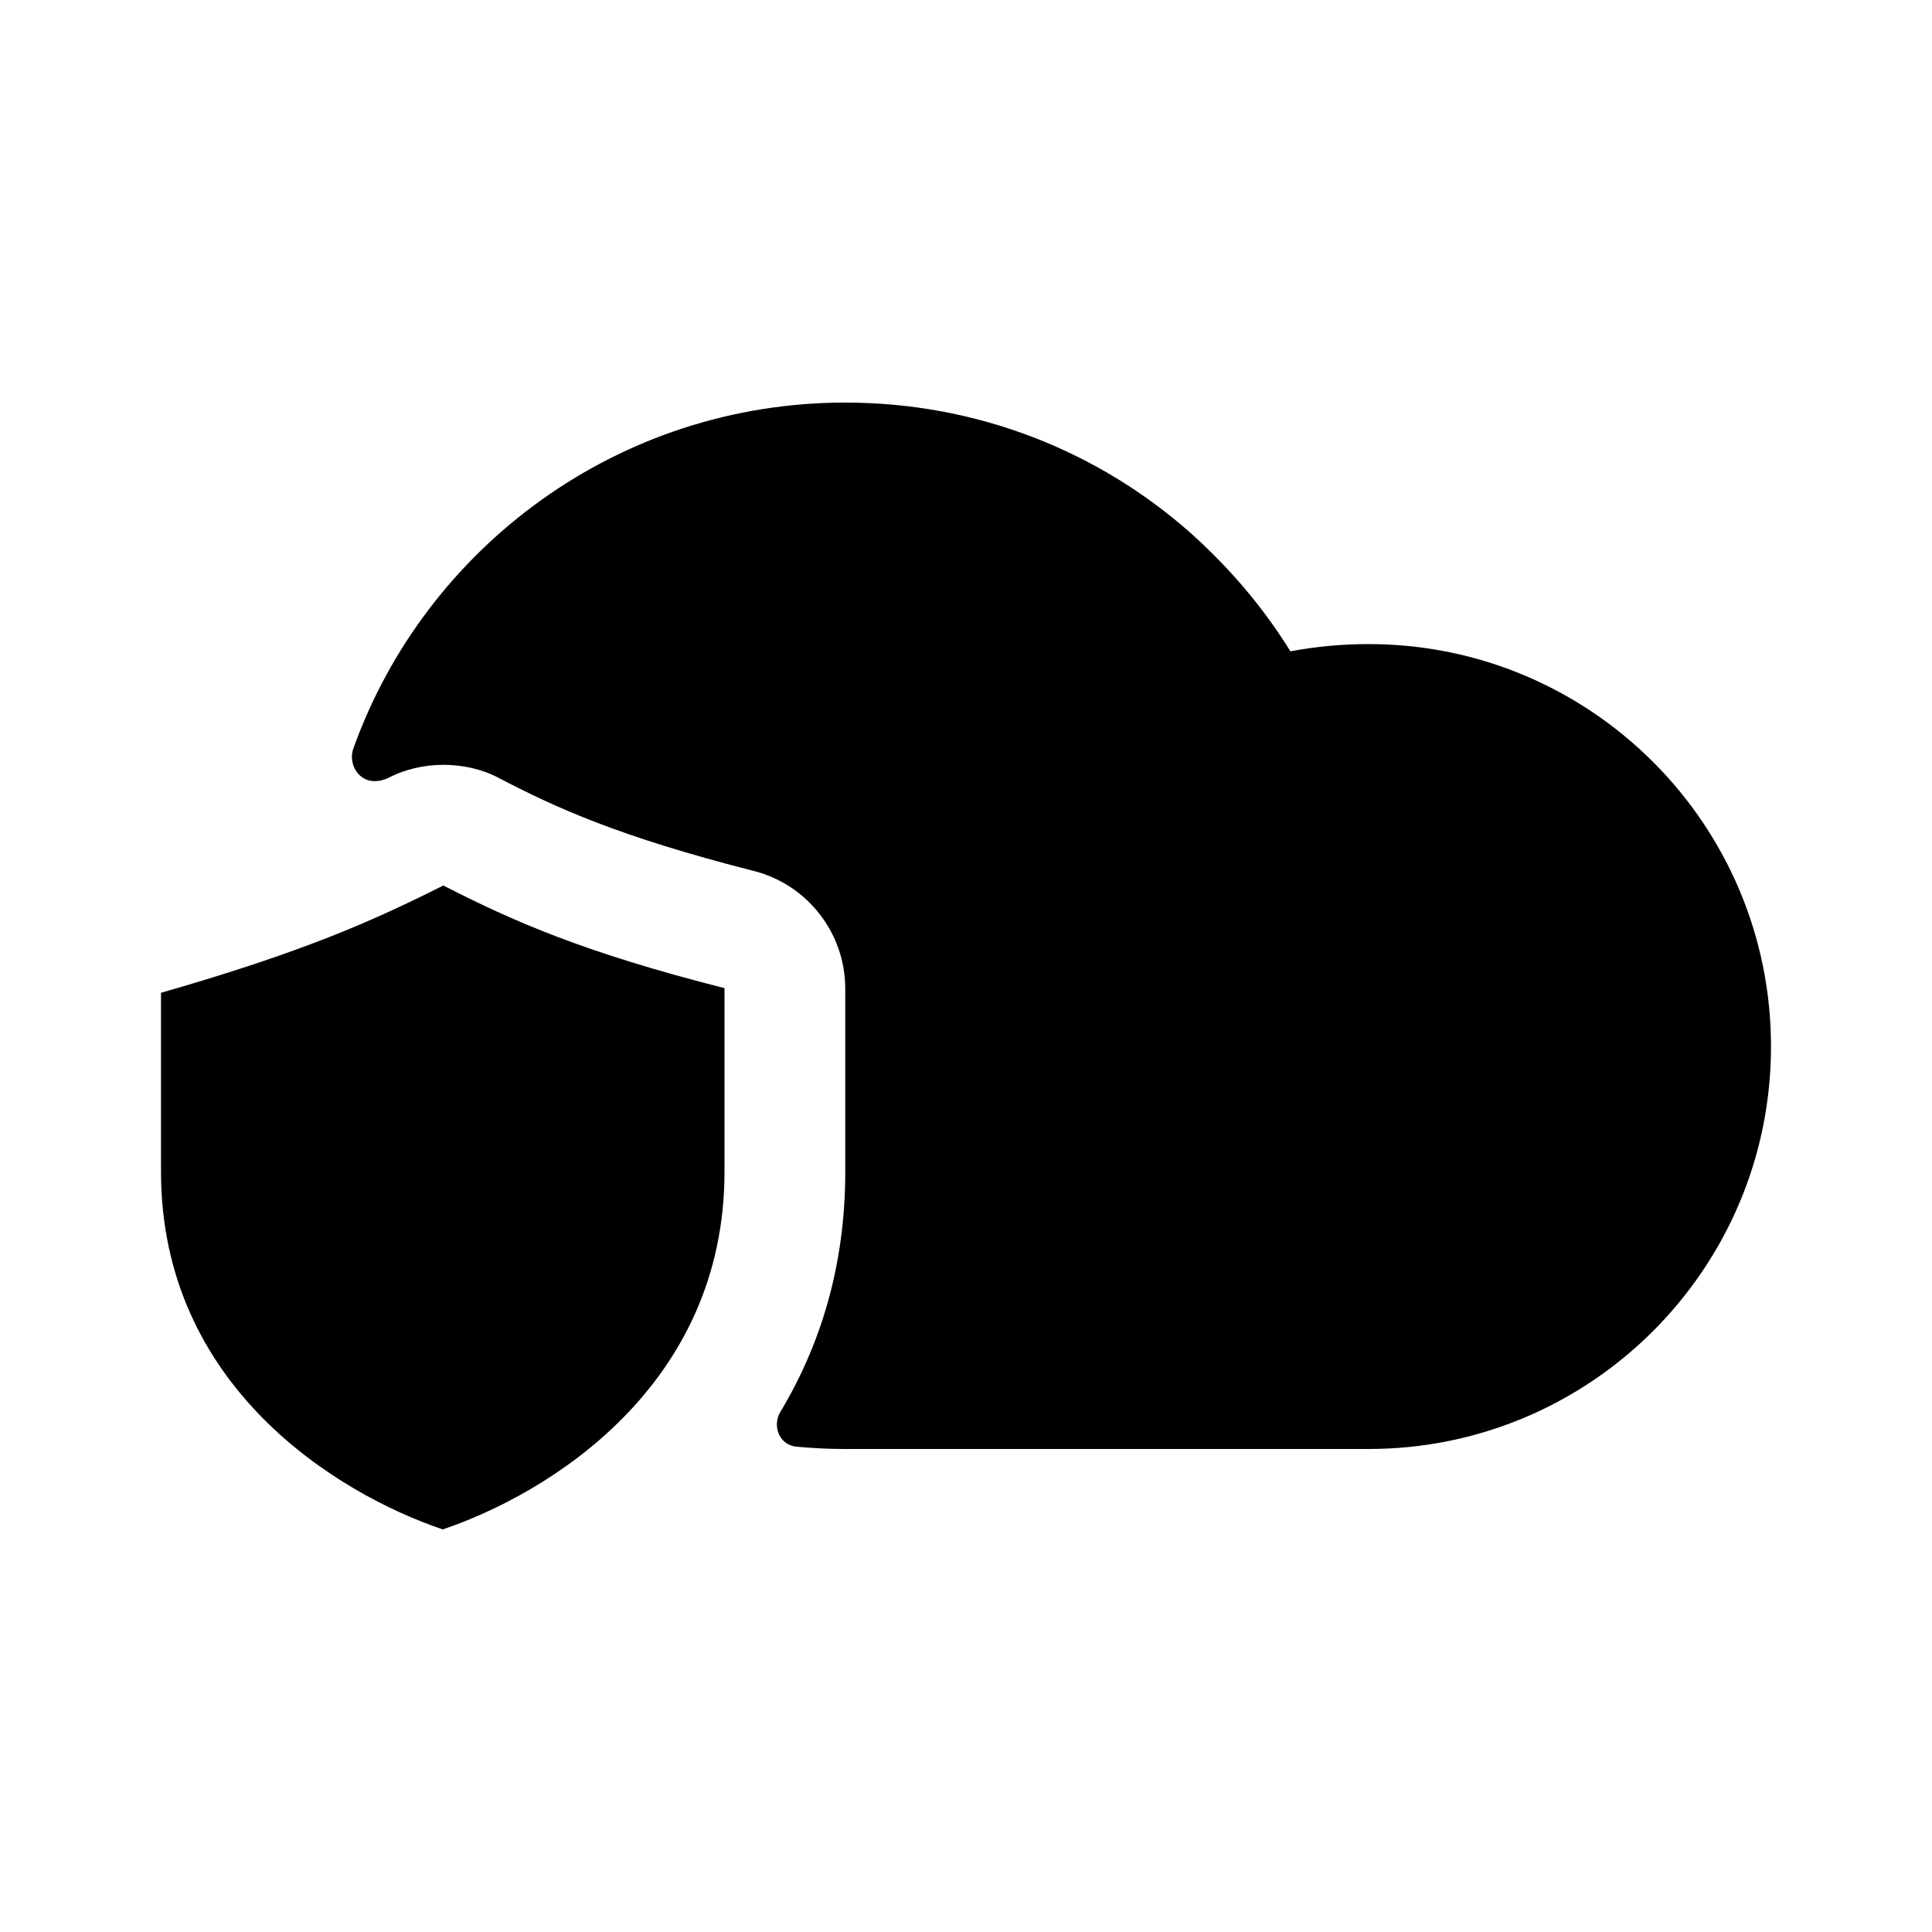 <svg width="24" height="24" viewBox="0 0 24 24" fill="none" xmlns="http://www.w3.org/2000/svg">
<path d="M22 13C22 15.76 19.76 18 17 18H10.5C10.294 18 10.092 17.99 9.892 17.971C9.684 17.95 9.591 17.72 9.691 17.544C10.191 16.714 10.5 15.724 10.5 14.561V12.281C10.5 11.591 10.03 10.991 9.37 10.821C7.68 10.391 6.9 10.031 6.19 9.661C5.98 9.551 5.74 9.501 5.51 9.501C5.28 9.501 5.04 9.551 4.83 9.661C4.503 9.815 4.311 9.519 4.389 9.3C5.285 6.794 7.685 5.001 10.5 5.001C12.15 5.001 13.65 5.611 14.79 6.621C15.27 7.051 15.69 7.541 16.03 8.091C16.35 8.031 16.67 8.001 17 8.001C19.76 8 22 10.24 22 13ZM2 12.333C2 12.788 2 14.081 2 14.555C2 17.222 4.188 18.555 5.5 18.999C6.812 18.555 9 17.221 9 14.555C9 14.065 9 12.753 9 12.275C7.25 11.831 6.375 11.444 5.507 11C4.625 11.444 3.75 11.831 2 12.333Z" fill="black"/>
</svg>
